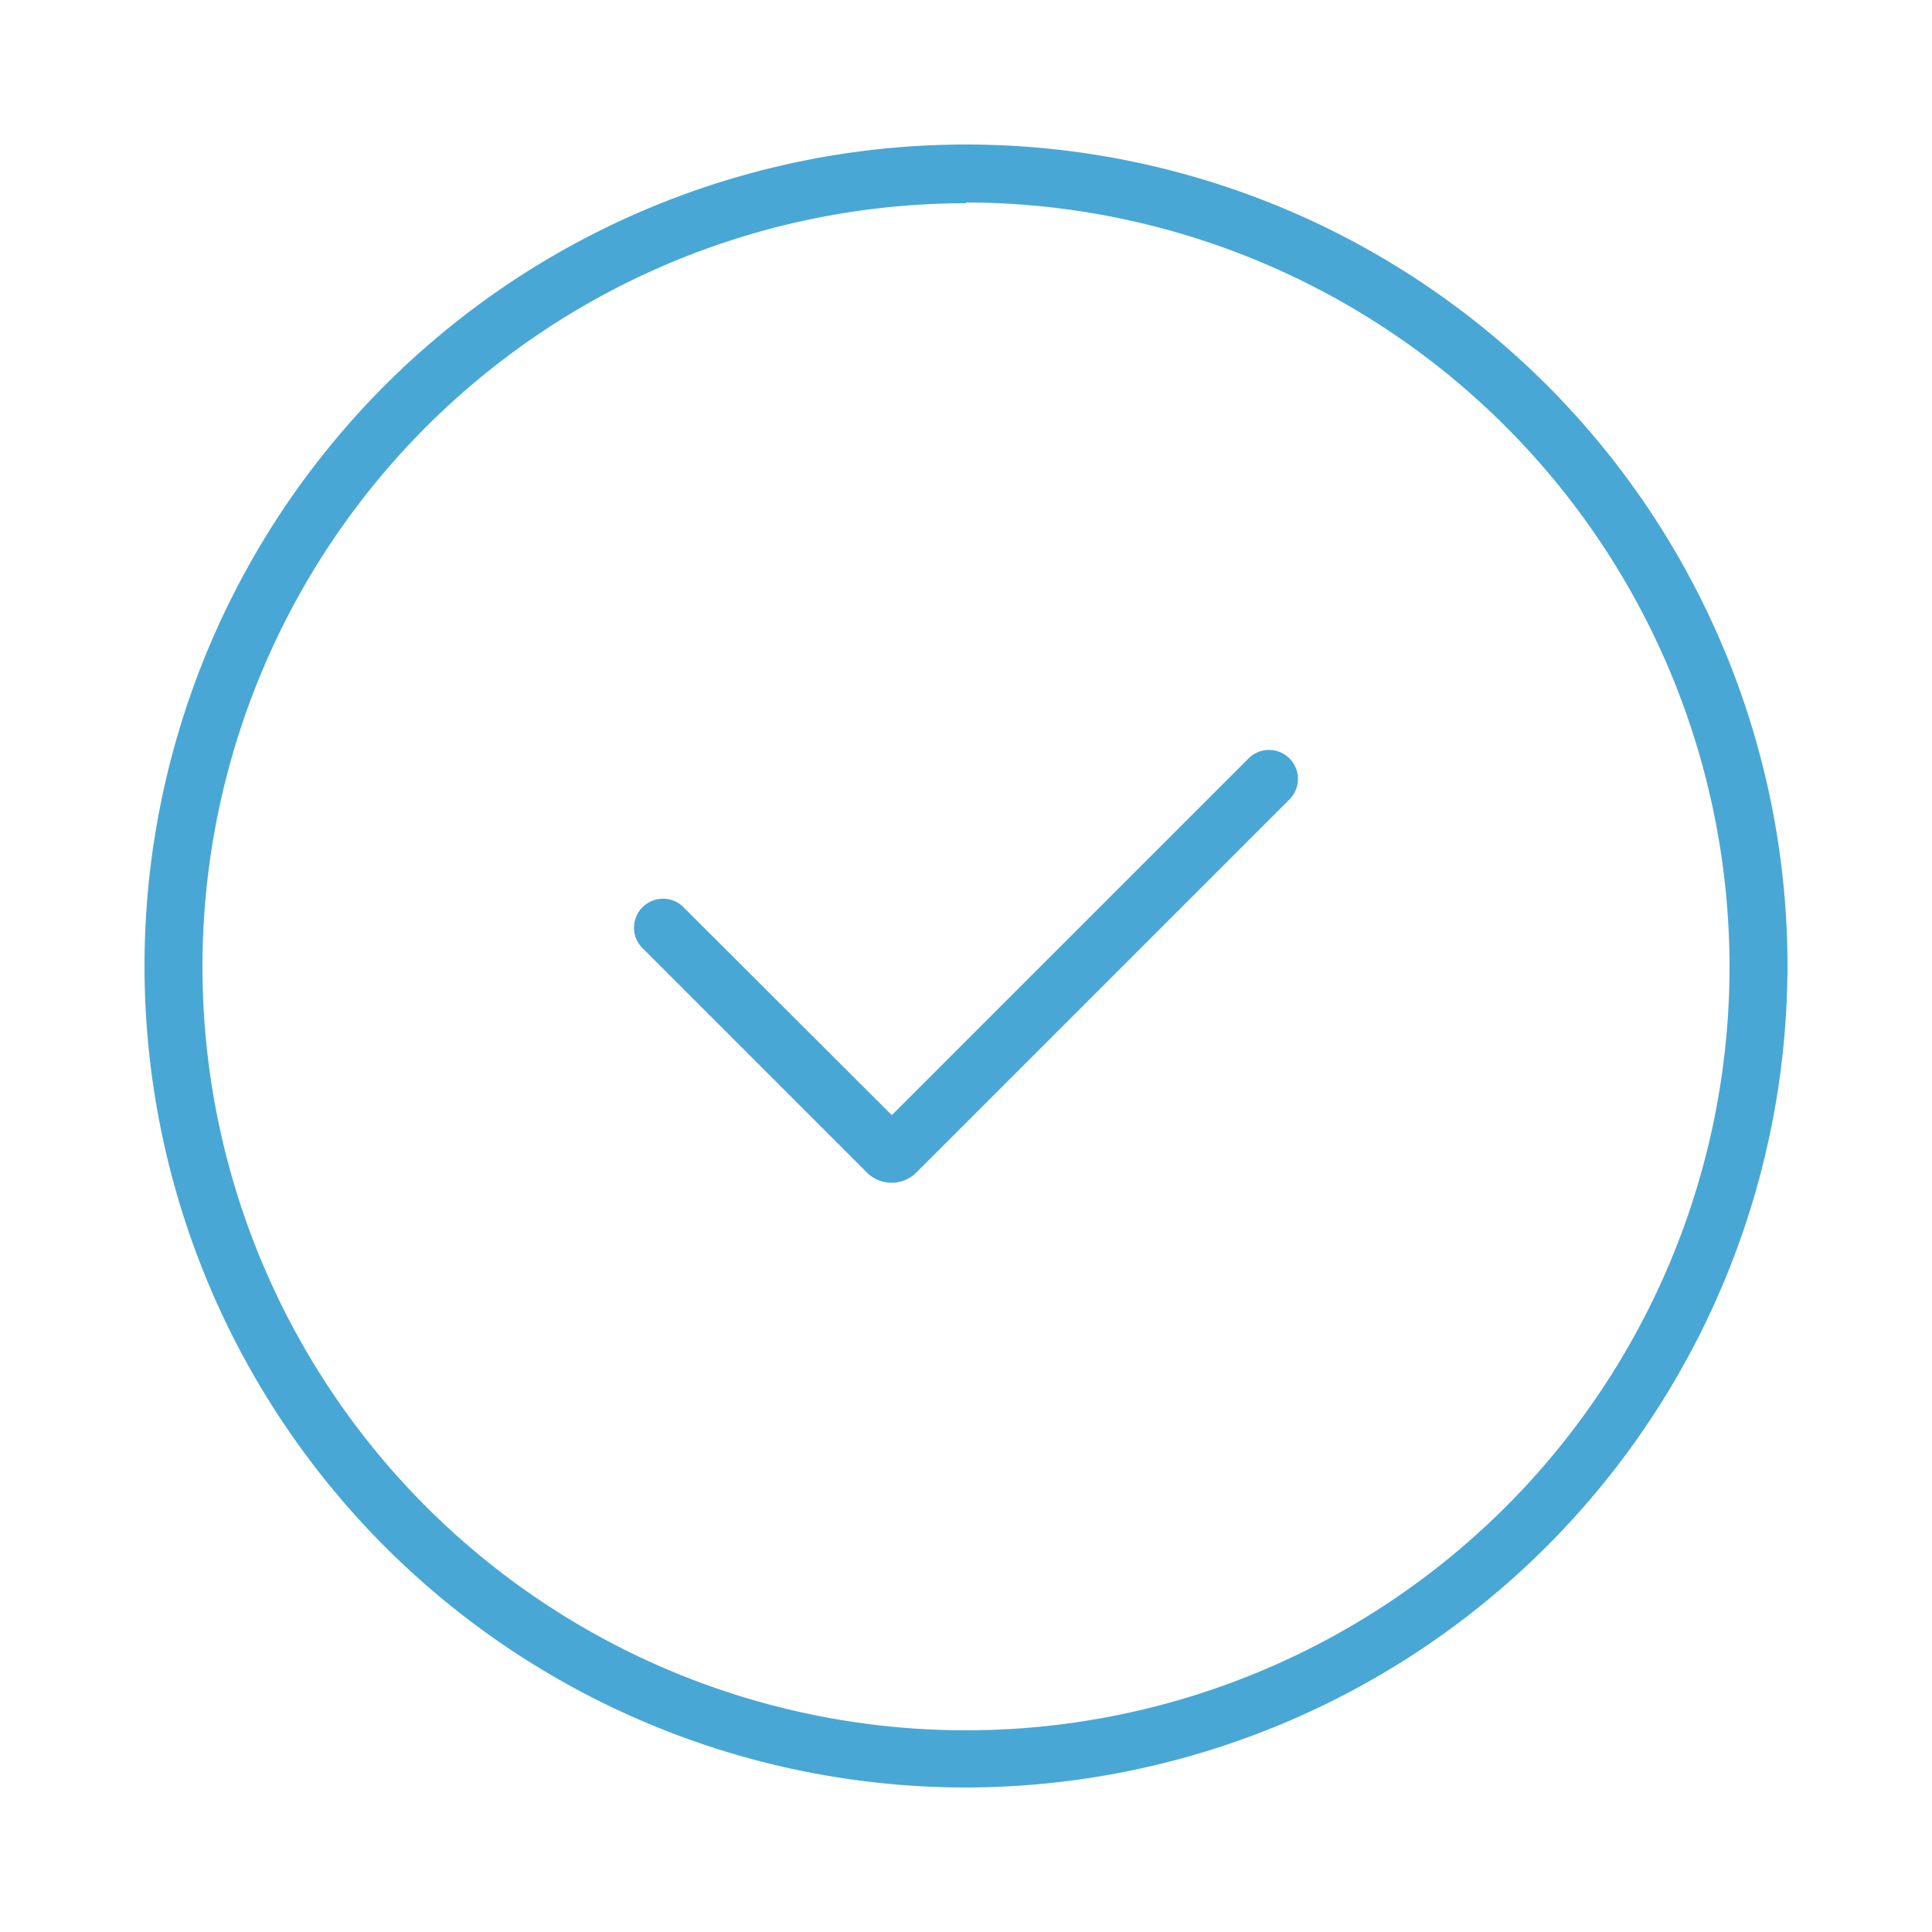 <svg id="Livello_1" data-name="Livello 1" xmlns="http://www.w3.org/2000/svg" viewBox="0 0 50 50"><defs><style>.cls-1{fill:#49a7d6;}</style></defs><path class="cls-1" d="M25,46.26A21.26,21.26,0,1,1,46.26,25,21.29,21.29,0,0,1,25,46.26Zm0-41A19.76,19.76,0,1,0,44.76,25,19.79,19.79,0,0,0,25,5.24Z"/><path class="cls-1" d="M23.08,30.61a.91.91,0,0,1-.65-.27l-5.82-5.82a.75.75,0,0,1,1.06-1.06l5.41,5.4,9.25-9.25a.75.75,0,0,1,1.06,1.06l-9.67,9.67a.91.91,0,0,1-.64.27Zm-.42-1.33Z"/></svg>